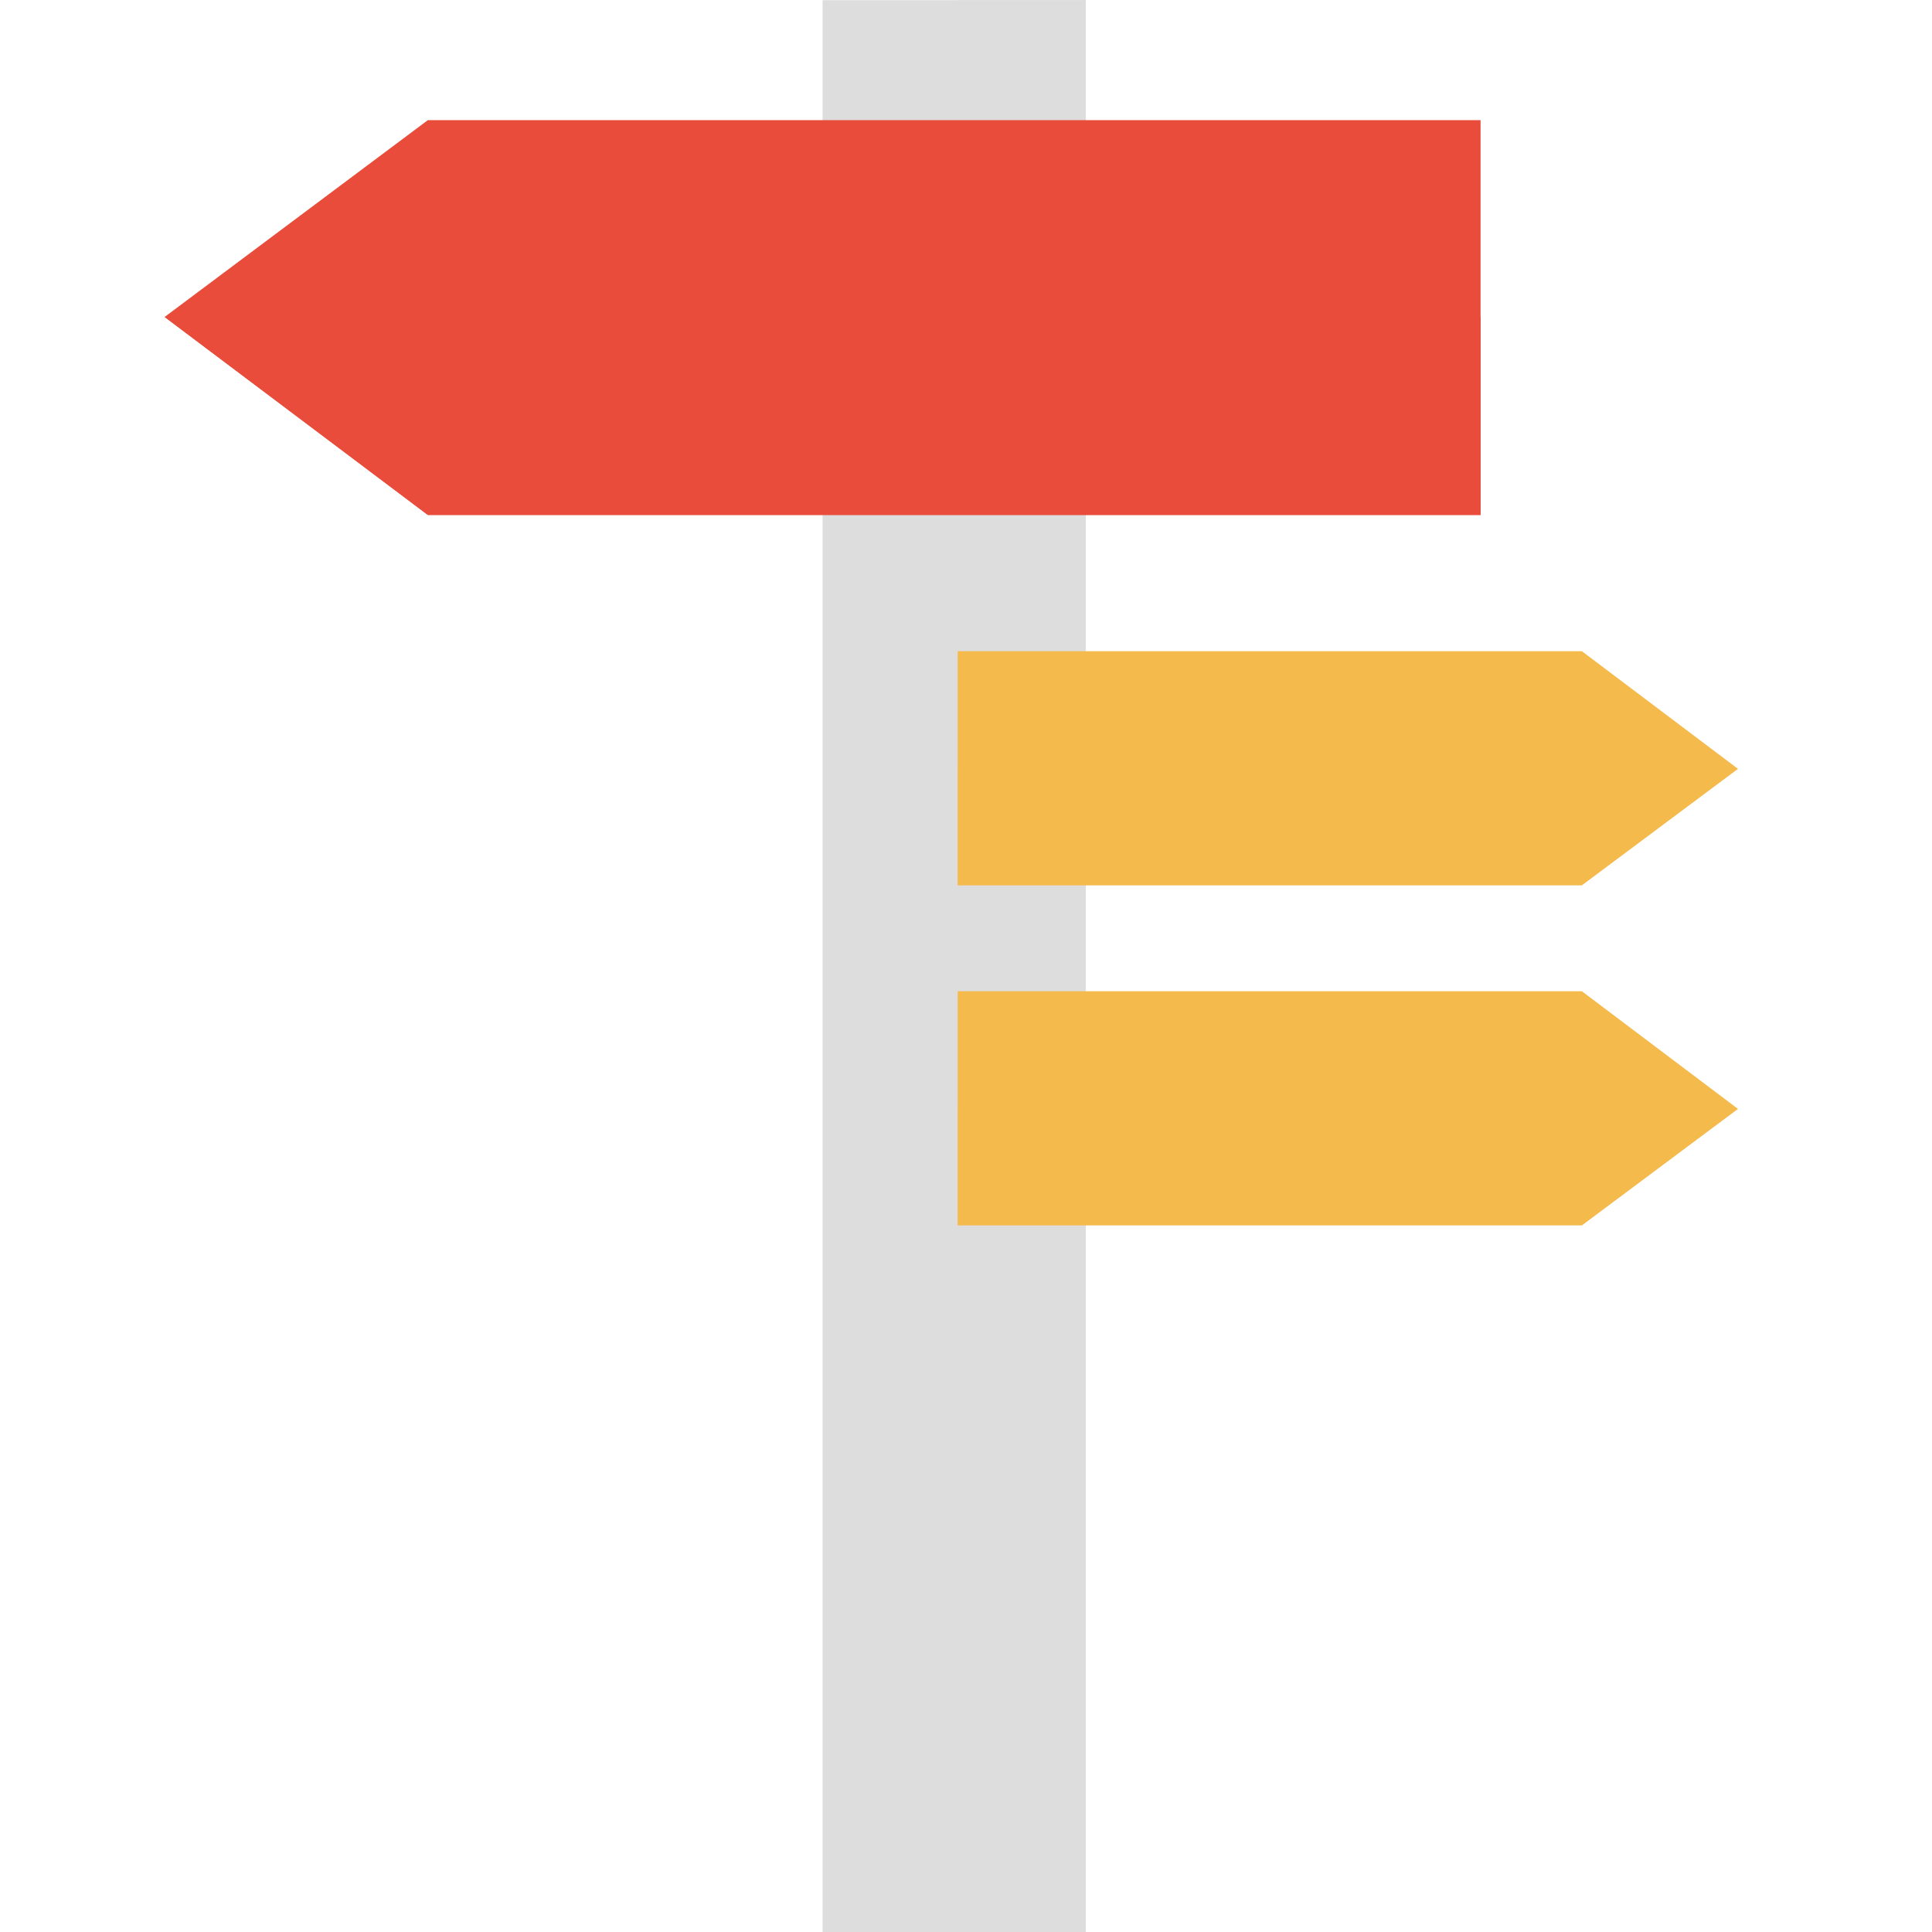 <svg xmlns="http://www.w3.org/2000/svg" viewBox="0 0 56.693 56.693"><title>pfw_icons_frei_rgb</title><g style="isolation:isolate"><g id="Ebene_3" data-name="Ebene 3"><rect x="24.138" y="0.006" width="7.723" height="56.693" fill="#ddd"/><rect x="28.103" y="0.006" width="3.759" height="56.693" fill="#ddd" style="mix-blend-mode:multiply"/><polygon points="43.446 15.11 12.554 15.11 4.831 9.301 12.554 3.526 43.446 3.526 43.446 15.11" fill="#e94c3b"/><polygon points="4.831 9.301 12.554 15.11 43.446 15.11 43.446 9.301 4.831 9.301" fill="#e94c3b" style="mix-blend-mode:multiply"/><polygon points="28.103 19.109 46.419 19.109 50.998 22.56 46.419 25.977 28.103 25.977 28.103 19.109" fill="#f5ba4c"/><polygon points="28.103 29.087 46.419 29.087 50.998 32.539 46.419 35.956 28.103 35.956 28.103 29.087" fill="#f5ba4c"/><polygon points="28.103 32.513 28.103 35.956 46.419 35.956 50.998 32.539 28.103 32.513" fill="#f5ba4c" opacity="0.5" style="mix-blend-mode:multiply"/><polygon points="28.103 22.535 28.103 25.977 46.419 25.977 50.998 22.56 28.103 22.535" fill="#f5ba4c" opacity="0.5" style="mix-blend-mode:multiply"/></g></g></svg>